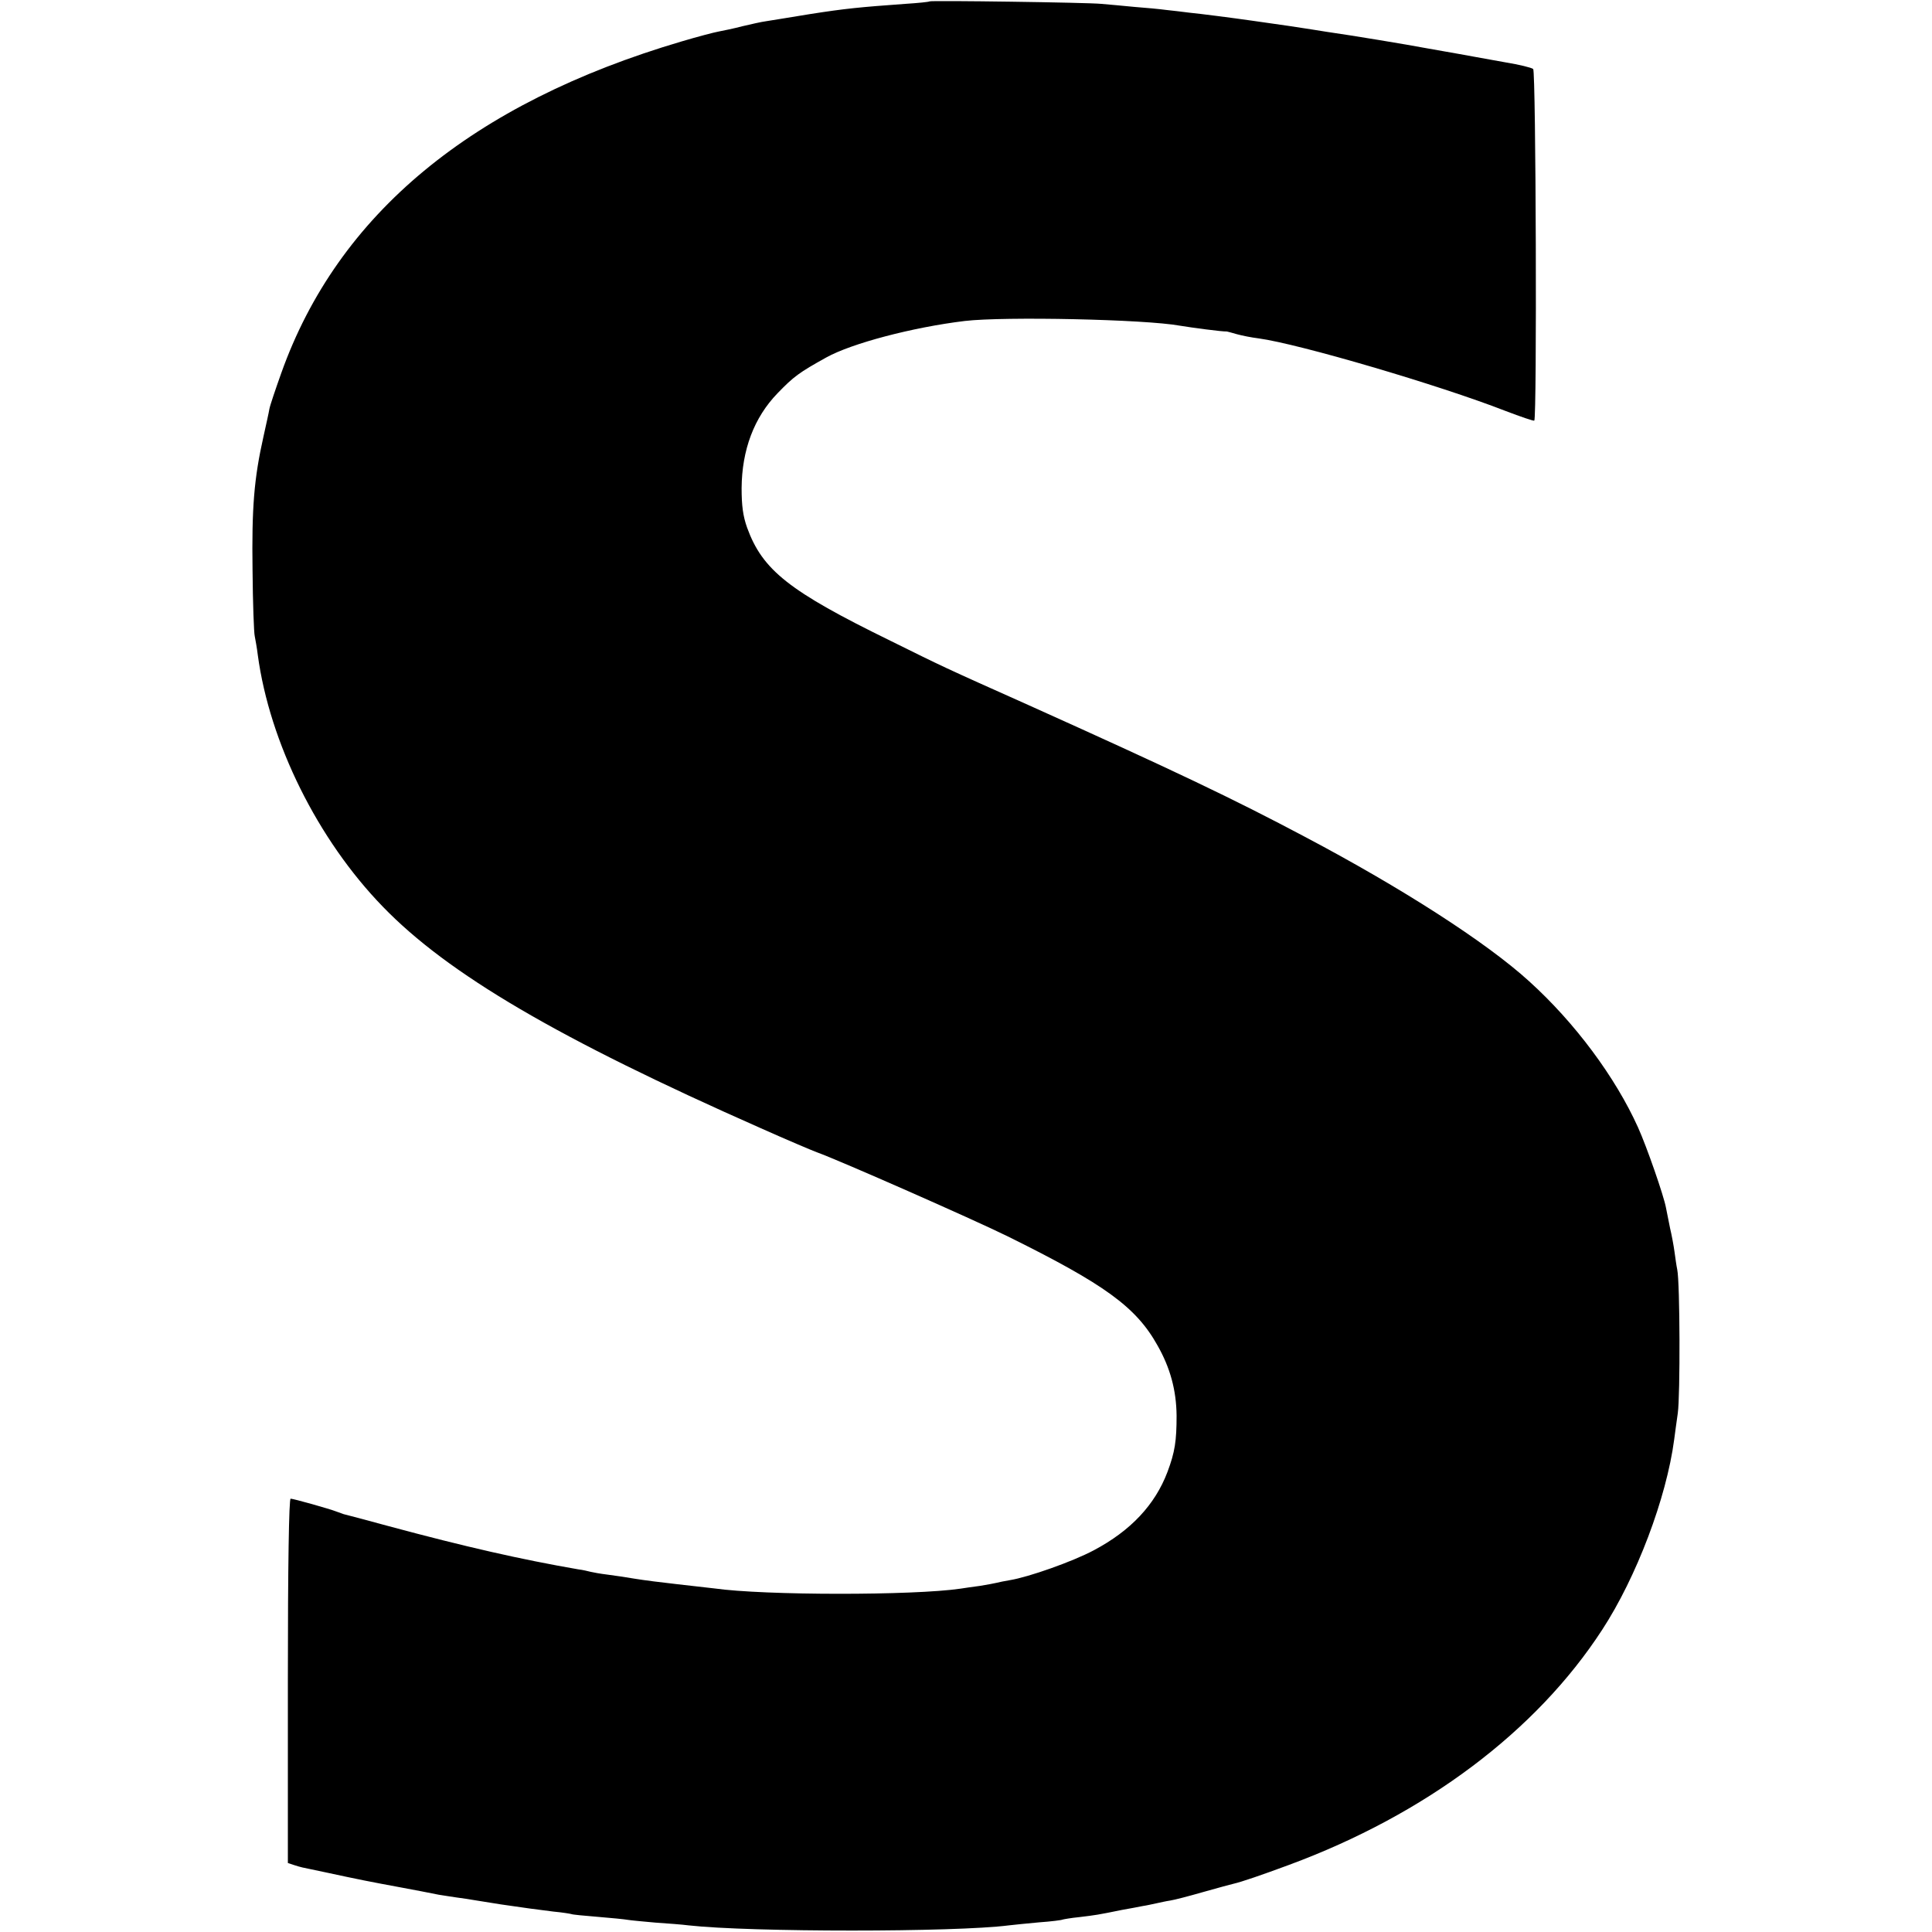 <?xml version="1.0" standalone="no"?>
<!DOCTYPE svg PUBLIC "-//W3C//DTD SVG 20010904//EN"
 "http://www.w3.org/TR/2001/REC-SVG-20010904/DTD/svg10.dtd">
<svg version="1.0" xmlns="http://www.w3.org/2000/svg"
 width="700pt" height="700pt" viewBox="0 0 700 700"
 preserveAspectRatio="xMidYMid meet">
<g transform="translate(0,700) scale(0.1,-0.1)"
fill="#000000" stroke="none">
<path d="M3368 6995 c-2 -2 -41 -6 -88 -9 -166 -12 -217 -17 -345 -37 -71 -12
-143 -23 -160 -26 -16 -2 -55 -11 -85 -18 -30 -8 -69 -16 -85 -19 -17 -3 -78
-19 -135 -36 -760 -224 -1246 -626 -1451 -1202 -21 -59 -41 -118 -43 -130 -2
-13 -12 -57 -21 -98 -35 -155 -43 -261 -40 -485 1 -121 5 -229 8 -240 2 -11 8
-42 11 -68 43 -318 217 -669 453 -912 236 -244 635 -478 1368 -802 94 -42 186
-81 205 -88 83 -30 566 -243 690 -304 352 -174 466 -256 544 -396 46 -81 68
-162 69 -254 0 -92 -6 -132 -33 -204 -45 -119 -133 -213 -267 -284 -77 -41
-236 -97 -303 -108 -19 -3 -42 -8 -50 -10 -8 -2 -35 -7 -60 -11 -25 -3 -56 -8
-70 -10 -171 -25 -710 -25 -893 1 -18 2 -77 9 -132 15 -55 6 -125 15 -155 20
-30 5 -75 12 -100 15 -25 3 -52 8 -60 10 -8 2 -28 7 -45 9 -208 36 -410 82
-685 156 -85 23 -159 43 -165 44 -5 2 -17 6 -25 9 -25 10 -157 47 -167 47 -6
0 -10 -238 -10 -660 l0 -660 21 -7 c12 -4 26 -8 31 -9 6 -1 46 -10 90 -19 111
-24 156 -33 270 -54 59 -11 85 -16 135 -26 14 -2 43 -7 65 -10 23 -3 50 -7 60
-9 11 -2 56 -9 100 -16 44 -6 91 -13 105 -15 14 -2 52 -7 85 -11 33 -3 62 -8
65 -9 3 -2 46 -6 95 -10 50 -4 99 -9 110 -11 11 -2 56 -6 100 -10 44 -3 98 -7
120 -10 224 -25 966 -25 1160 0 17 2 66 7 110 11 43 3 82 8 85 10 3 1 30 6 61
9 58 7 66 8 154 26 28 5 61 11 75 14 14 2 36 7 50 10 14 3 36 8 50 10 14 2 68
16 120 31 52 15 102 28 110 30 27 6 103 32 200 68 495 183 896 484 1135 852
124 190 233 477 261 690 2 17 8 59 13 95 9 64 8 472 -2 520 -3 14 -7 43 -10
65 -3 22 -10 60 -16 85 -5 25 -12 59 -15 75 -8 43 -69 219 -101 290 -82 182
-229 380 -395 530 -155 141 -460 337 -810 522 -262 139 -476 241 -1005 479
-309 138 -306 137 -498 232 -368 180 -464 256 -520 410 -15 42 -20 80 -20 143
1 139 45 256 130 344 59 61 78 75 177 130 92 51 312 109 501 132 144 17 655 6
780 -17 42 -7 154 -22 170 -21 2 0 19 -5 37 -10 18 -5 53 -12 78 -15 147 -20
654 -169 895 -263 55 -21 102 -37 104 -35 10 9 6 1266 -4 1274 -6 5 -51 16
-100 24 -50 9 -100 18 -111 20 -12 2 -37 7 -55 10 -19 3 -72 13 -119 21 -74
14 -274 47 -365 60 -16 3 -77 12 -135 21 -58 8 -117 17 -133 19 -70 10 -186
25 -227 29 -25 3 -63 8 -85 10 -22 3 -74 8 -115 11 -41 4 -95 9 -120 11 -47 5
-618 13 -622 9z"/>
</g>
</svg>

